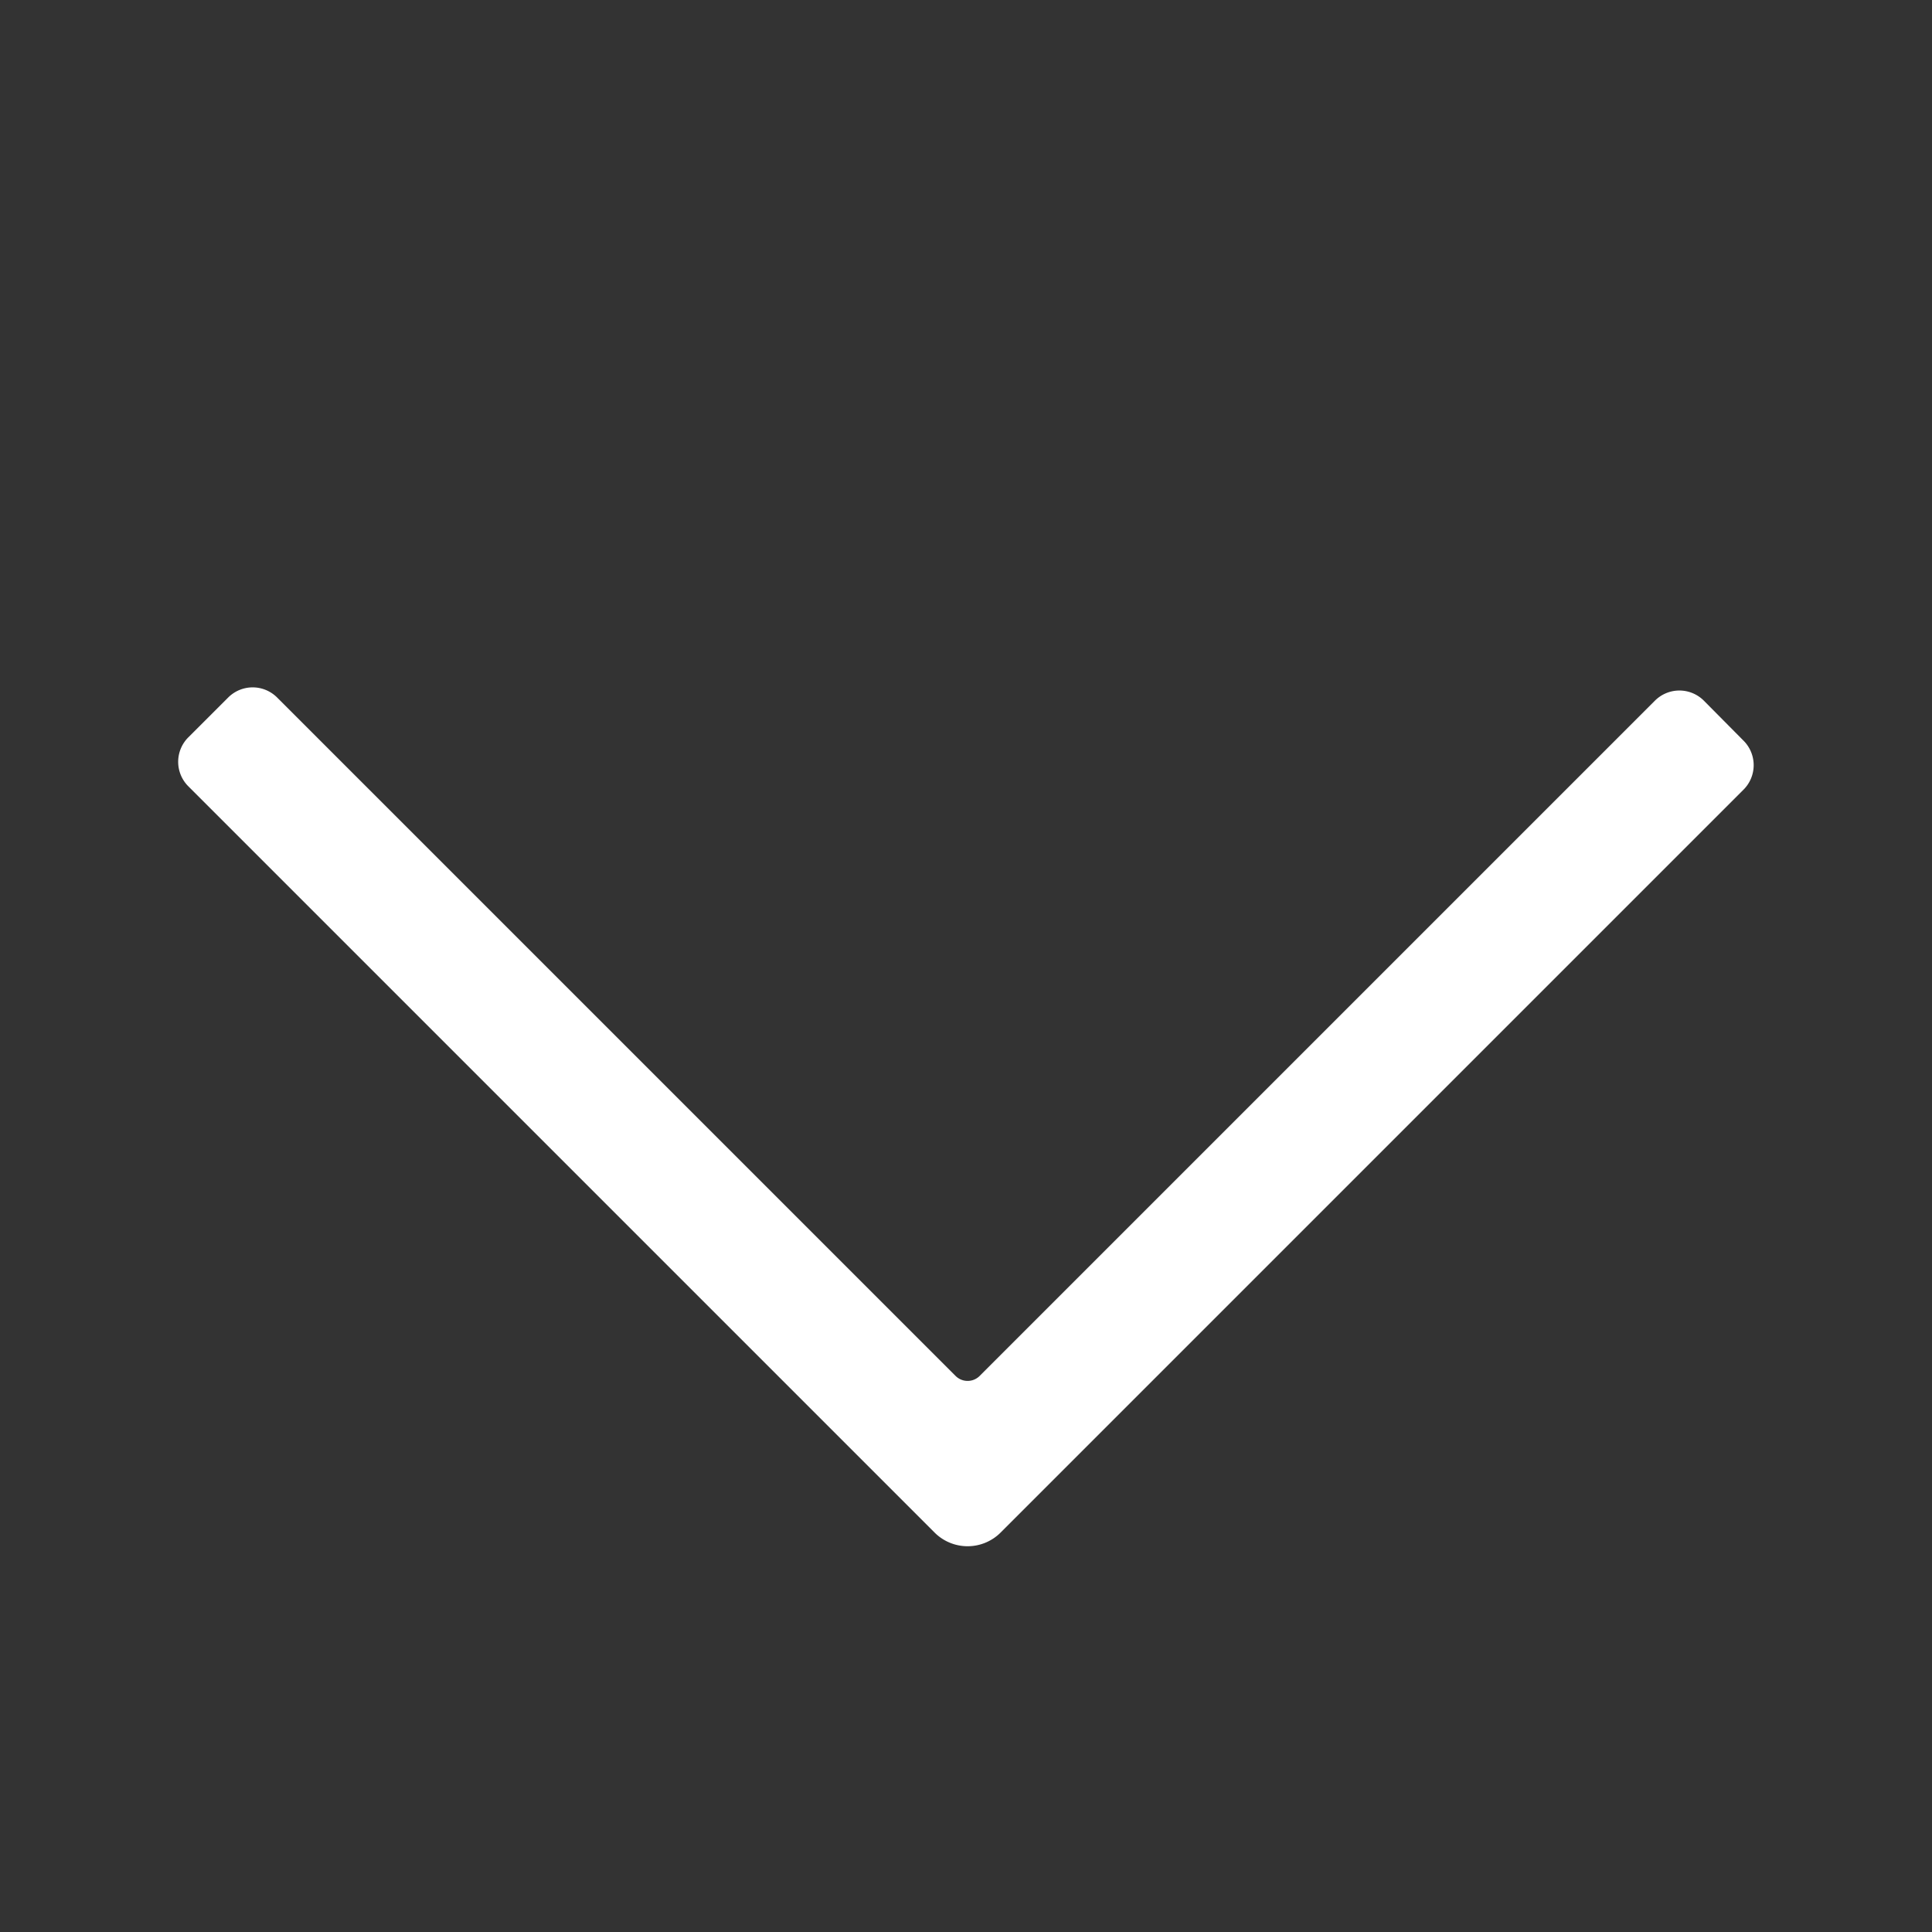 <?xml version="1.0" encoding="UTF-8"?> <svg xmlns="http://www.w3.org/2000/svg" id="Слой_1" data-name="Слой 1" viewBox="0 0 566.93 566.93"><rect x="0" y="0" width="566.93" height="566.93" fill="#333333" stroke="none"/> <defs> <style>.cls-1{fill:#fff;}.cls-2{fill:none;}</style> </defs> <path class="cls-1" d="M485.61,205.62,287.44,403.79a5,5,0,0,1-7,0L81.32,204.68a10.15,10.15,0,0,0-14.36,0l-11.7,11.69a10.15,10.15,0,0,0,0,14.36L257.88,433.35h0l16.36,16.36a13.7,13.7,0,0,0,19.39,0l218-218a10.16,10.16,0,0,0,0-14.36L500,205.62A10.15,10.15,0,0,0,485.61,205.62Z"></path> <rect class="cls-2" width="566.93" height="566.93"></rect> </svg> 